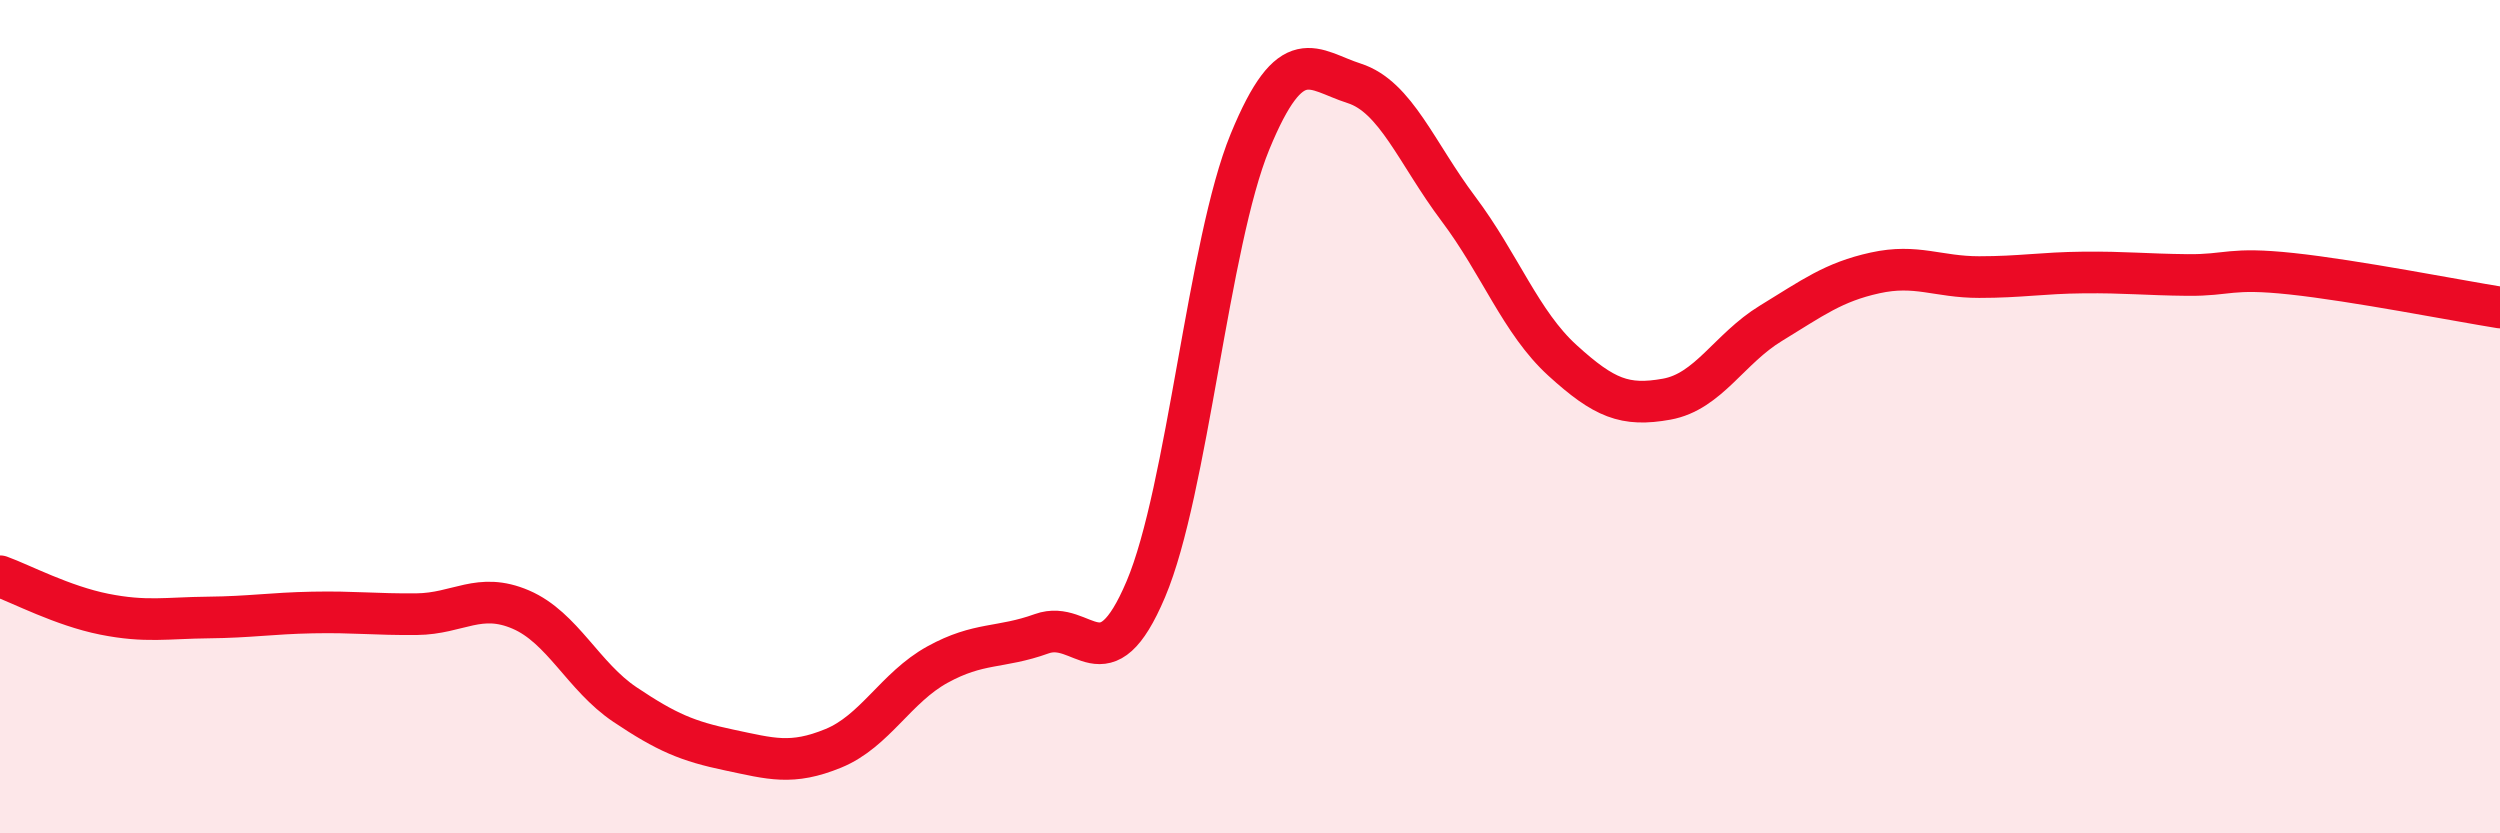 
    <svg width="60" height="20" viewBox="0 0 60 20" xmlns="http://www.w3.org/2000/svg">
      <path
        d="M 0,13.83 C 0.5,14.01 1.5,14.54 2.5,14.74 C 3.5,14.94 4,14.83 5,14.82 C 6,14.81 6.5,14.72 7.5,14.7 C 8.5,14.68 9,14.75 10,14.74 C 11,14.73 11.5,14.2 12.5,14.63 C 13.5,15.06 14,16.24 15,16.91 C 16,17.58 16.5,17.79 17.5,18 C 18.5,18.21 19,18.37 20,17.96 C 21,17.55 21.5,16.5 22.5,15.95 C 23.5,15.4 24,15.57 25,15.21 C 26,14.85 26.5,16.5 27.5,14.14 C 28.5,11.78 29,5.83 30,3.4 C 31,0.97 31.5,1.68 32.5,2 C 33.5,2.32 34,3.68 35,5.01 C 36,6.34 36.5,7.74 37.5,8.65 C 38.5,9.56 39,9.76 40,9.58 C 41,9.4 41.5,8.37 42.5,7.76 C 43.5,7.15 44,6.77 45,6.55 C 46,6.33 46.5,6.65 47.5,6.65 C 48.5,6.65 49,6.55 50,6.54 C 51,6.53 51.5,6.59 52.5,6.6 C 53.5,6.61 53.5,6.41 55,6.57 C 56.5,6.73 59,7.22 60,7.38L60 20L0 20Z"
        fill="#EB0A25"
        opacity="0.1"
        stroke-linecap="round"
        stroke-linejoin="round"
      />
      <path
        d="M 0,13.83 C 0.5,14.01 1.5,14.54 2.5,14.74 C 3.5,14.94 4,14.83 5,14.82 C 6,14.81 6.5,14.72 7.5,14.7 C 8.5,14.68 9,14.75 10,14.74 C 11,14.73 11.5,14.2 12.5,14.63 C 13.5,15.06 14,16.24 15,16.91 C 16,17.58 16.5,17.79 17.5,18 C 18.5,18.21 19,18.37 20,17.96 C 21,17.55 21.5,16.5 22.5,15.95 C 23.5,15.4 24,15.57 25,15.21 C 26,14.85 26.5,16.5 27.5,14.14 C 28.5,11.78 29,5.83 30,3.4 C 31,0.97 31.5,1.68 32.5,2 C 33.5,2.32 34,3.68 35,5.01 C 36,6.34 36.5,7.74 37.5,8.65 C 38.5,9.56 39,9.76 40,9.58 C 41,9.4 41.5,8.37 42.5,7.76 C 43.5,7.15 44,6.77 45,6.55 C 46,6.33 46.5,6.65 47.5,6.65 C 48.5,6.65 49,6.55 50,6.54 C 51,6.53 51.5,6.59 52.5,6.6 C 53.5,6.61 53.5,6.41 55,6.57 C 56.5,6.73 59,7.22 60,7.38"
        stroke="#EB0A25"
        stroke-width="1"
        fill="none"
        stroke-linecap="round"
        stroke-linejoin="round"
      />
    </svg>
  